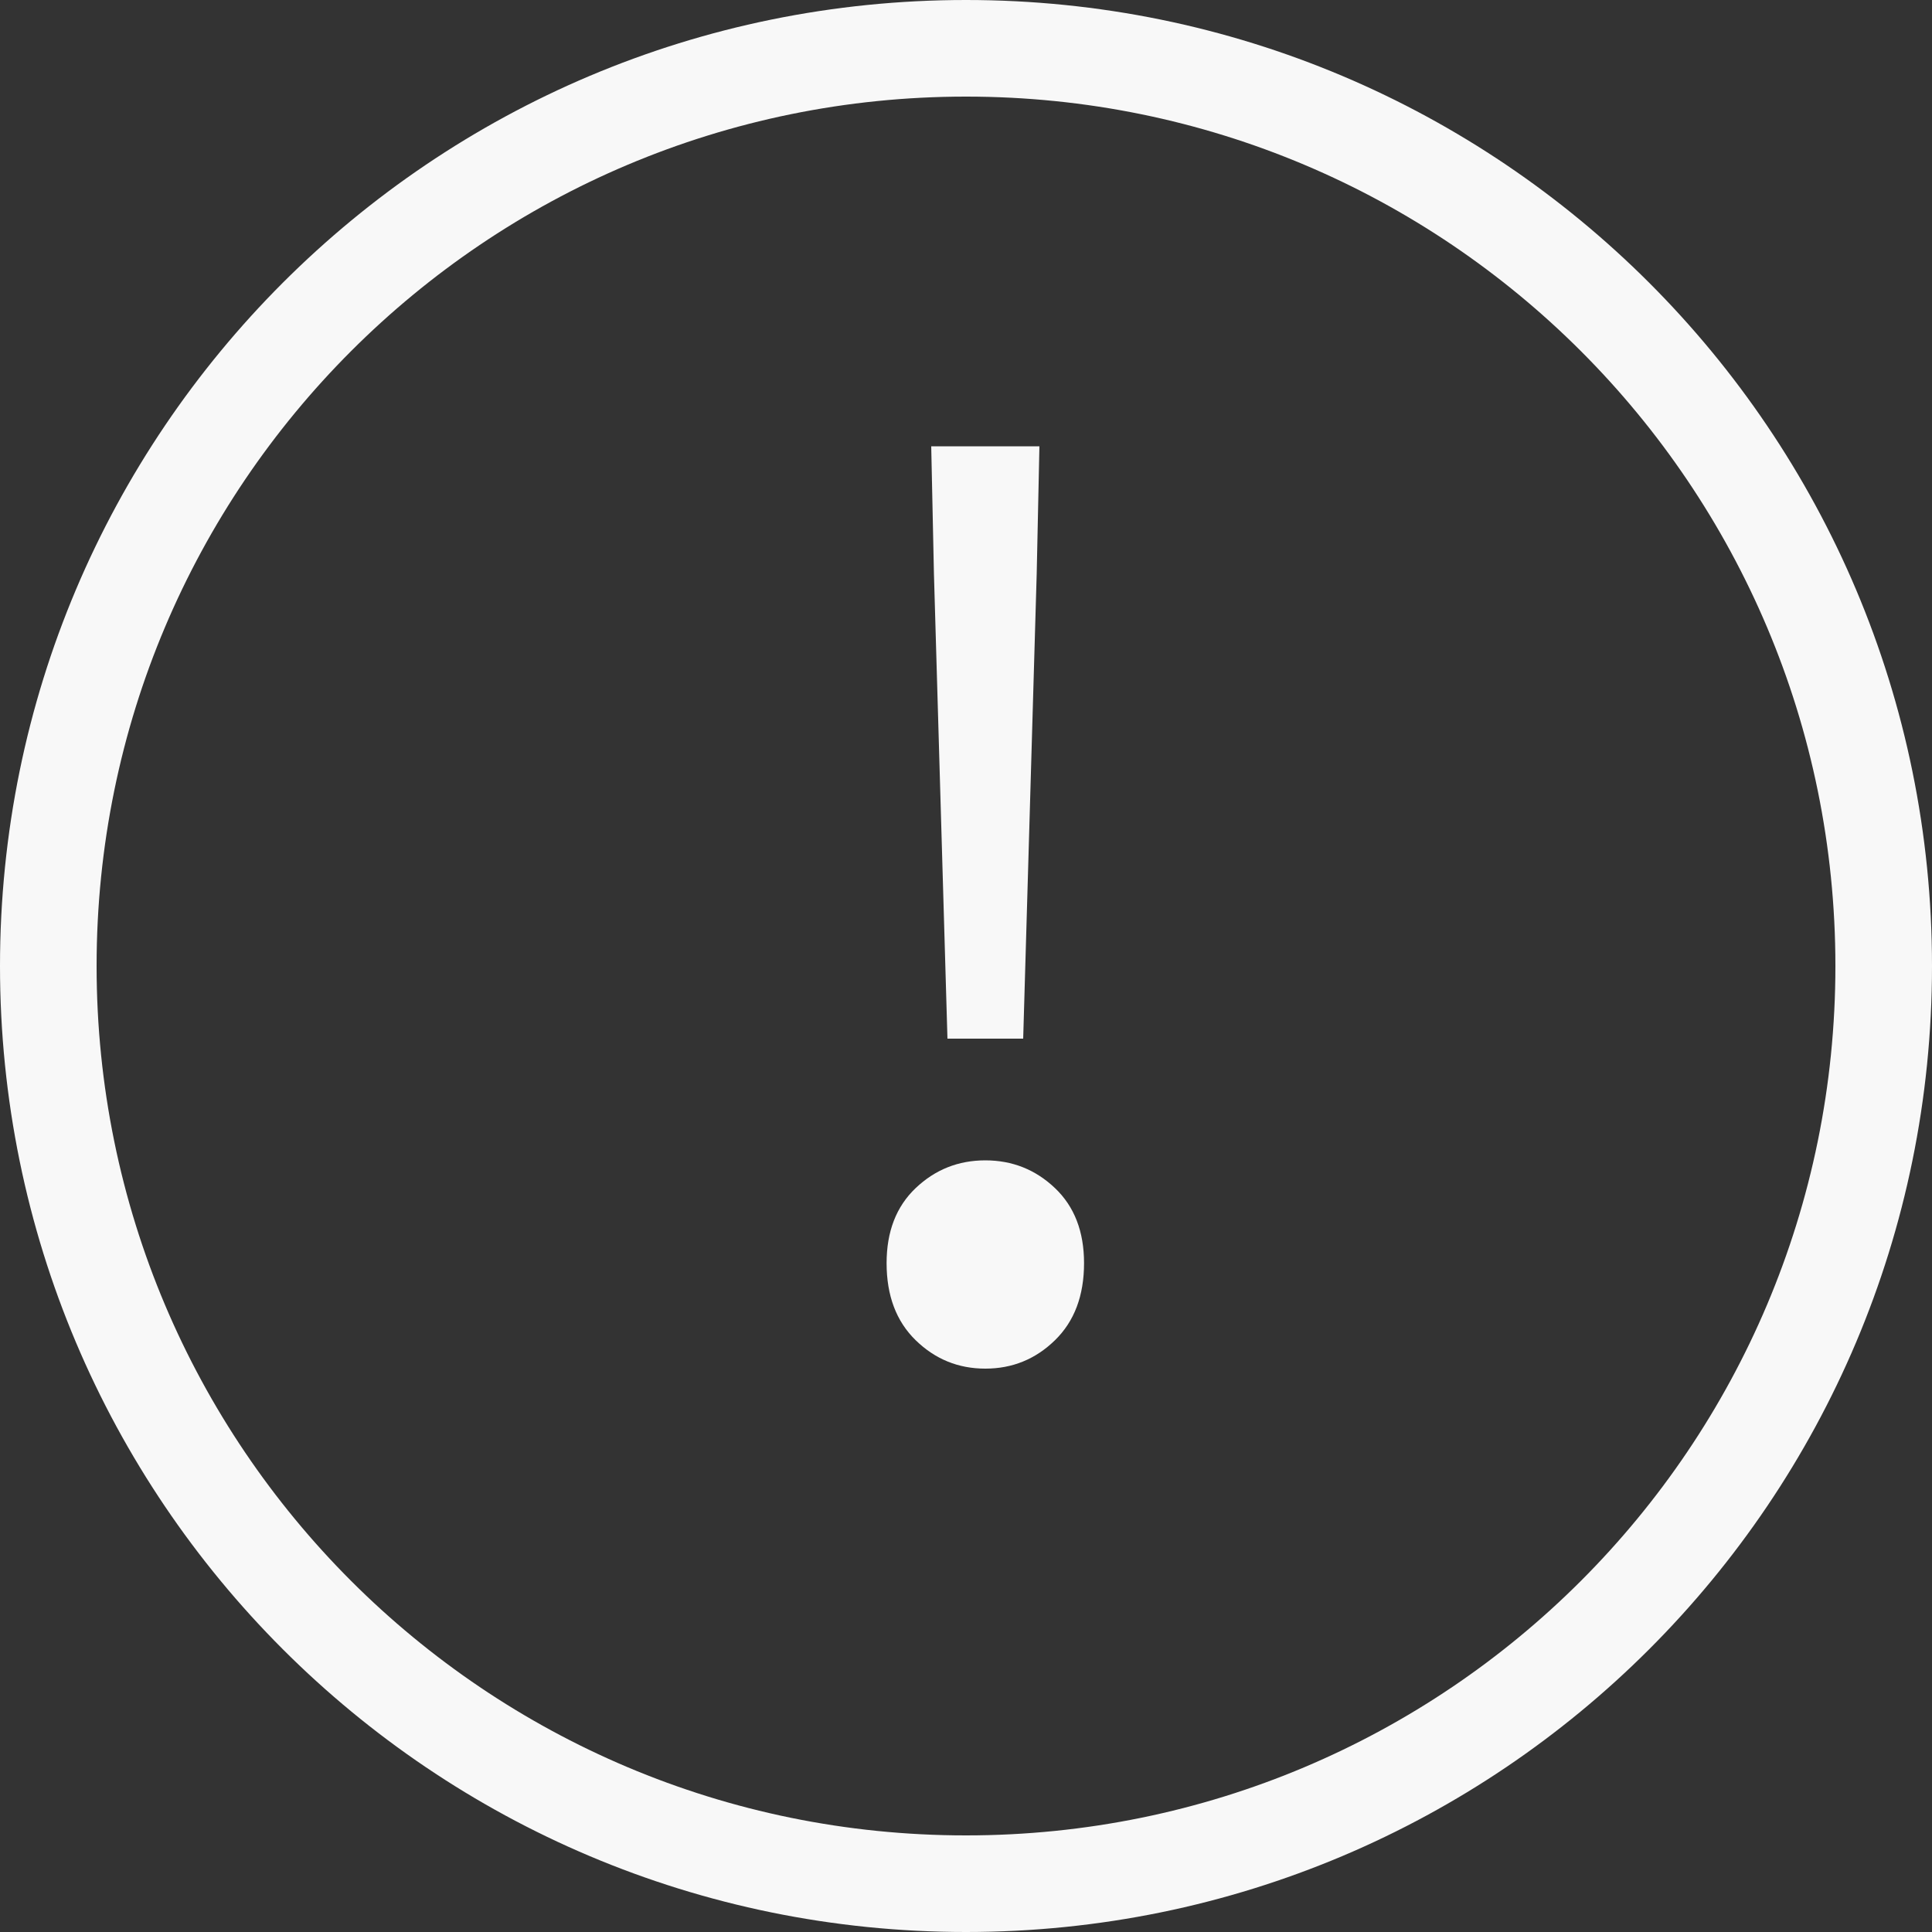 <?xml version="1.0" encoding="UTF-8"?>
<svg width="20px" height="20px" viewBox="0 0 20 20" version="1.1" xmlns="http://www.w3.org/2000/svg" xmlns:xlink="http://www.w3.org/1999/xlink">
    <rect x="0" y="0" width="20" height="20" fill="#333333" stroke="none"/>
    <!-- Generator: Sketch 63.1 (92452) - https://sketch.com -->
    <title>Group 9</title>
    <desc>Created with Sketch.</desc>
    <g id="Light-mode" stroke="none" stroke-width="1" fill="none" fill-rule="evenodd">
        <g id="Helena-Covid-Map-Light-Mode" transform="translate(-822, -24)" fill="#F8F8F8" fill-rule="nonzero">
            <g id="Group-7" transform="translate(814, 16)">
                <g id="Group-9" transform="translate(8, 8)">
                    <g id="flaticon1585974243-svg" transform="translate(10, 10) scale(-1, 1) translate(-10, -10) ">
                        <path d="M10,0 C4.473,0 0,4.473 0,10 C0,15.527 4.473,20 10,20 C15.527,20 20,15.527 20,10 C20,4.473 15.527,0 10,0 Z M10,19 C5.025,19 1,14.974 1,10 C1,5.025 5.026,1 10,1 C14.975,1 19,5.026 19,10 C19,14.975 14.974,19 10,19 Z" id="Shape"></path>
                    </g>
                    <path d="M10.592,10.752 L10.732,5.936 L10.76,4.62 L9.64,4.62 L9.668,5.936 L9.808,10.752 L10.592,10.752 Z M10.2,14.168 C10.48,14.168 10.72,14.07 10.921,13.874 C11.122,13.678 11.222,13.412 11.222,13.076 C11.222,12.749 11.122,12.49 10.921,12.299 C10.72,12.108 10.48,12.012 10.2,12.012 C9.92,12.012 9.68,12.108 9.479,12.299 C9.278,12.49 9.178,12.749 9.178,13.076 C9.178,13.412 9.278,13.678 9.479,13.874 C9.68,14.07 9.92,14.168 10.2,14.168 Z" id="!"></path>
                </g>
            </g>
        </g>
    </g>
</svg>
